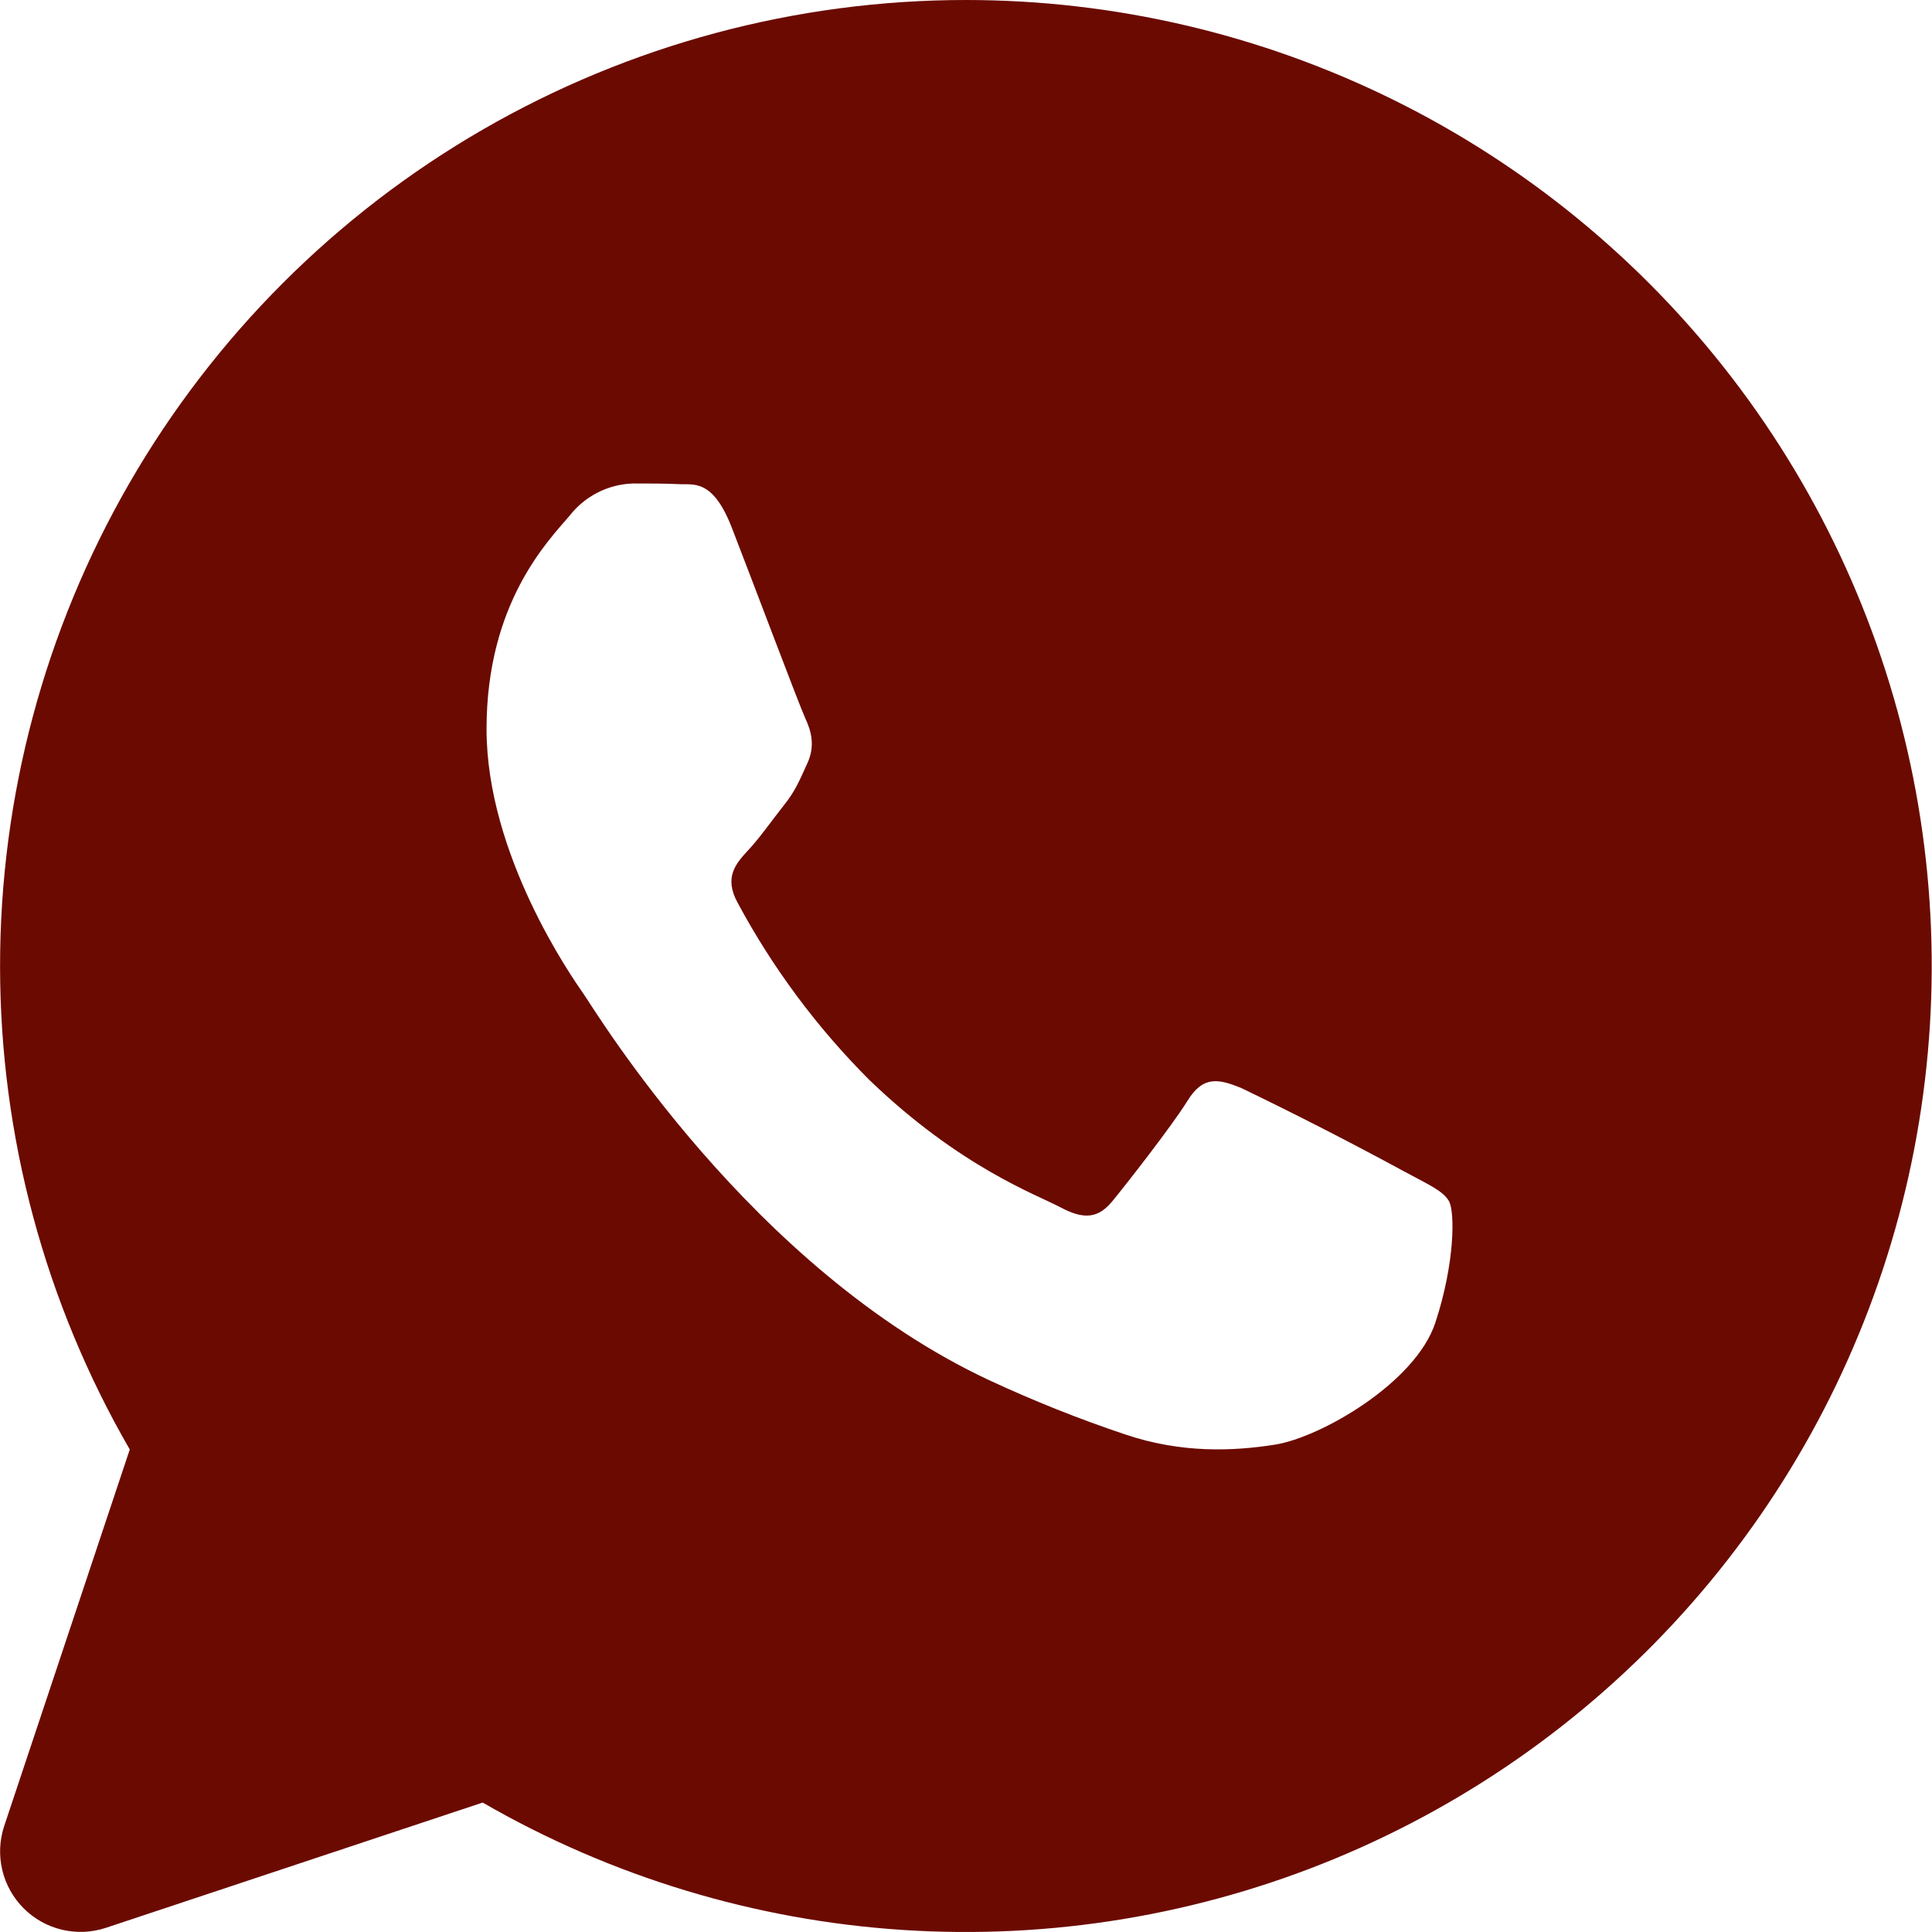 <svg width="200" height="200" viewBox="0 0 200 200" fill="none" xmlns="http://www.w3.org/2000/svg">
<g clip-path="url(#clip0_101_119)">
<path d="M100 0C115.338 0.004 130.469 3.537 144.223 10.324C157.978 17.111 169.986 26.972 179.32 39.142C188.655 51.312 195.064 65.467 198.054 80.511C201.043 95.554 200.532 111.084 196.559 125.898C192.587 140.713 185.26 154.415 175.146 165.945C165.031 177.475 152.4 186.524 138.229 192.392C124.058 198.26 108.728 200.79 93.423 199.785C78.118 198.781 63.249 194.27 49.967 186.6L10.967 199.567C9.5 200.053 7.926 200.122 6.422 199.766C4.918 199.41 3.543 198.643 2.45 197.55C1.357 196.457 0.59 195.082 0.234 193.578C-0.122 192.074 -0.053 190.5 0.433 189.033L13.433 150.05C4.646 134.849 0.015 117.603 0.007 100.045C-0.001 82.487 4.614 65.237 13.388 50.028C22.162 34.819 34.786 22.189 49.99 13.407C65.194 4.625 82.442 0.001 100 0ZM65.533 50.05C64.261 50.089 63.013 50.408 61.878 50.984C60.743 51.561 59.749 52.38 58.967 53.383C56.717 56.017 50.367 62.433 50.367 75.467C50.367 88.517 59.183 101.133 60.417 102.9C61.633 104.633 77.767 131.4 102.45 142.9C107.039 145.033 111.706 146.894 116.45 148.483C122.35 150.483 127.733 150.217 131.983 149.55C136.717 148.8 146.533 143.15 148.583 136.933C150.617 130.767 150.617 125.45 150 124.35C149.383 123.25 147.75 122.567 145.267 121.217C139.735 118.218 134.134 115.351 128.467 112.617C126.217 111.717 124.567 111.283 122.933 113.95C121.283 116.6 116.6 122.583 115.15 124.35C113.733 126.067 112.283 126.317 109.817 125C107.35 123.683 99.433 120.867 90.033 111.833C84.603 106.413 79.998 100.225 76.367 93.467C74.9 90.8 76.2 89.383 77.417 88.05C78.533 86.883 79.883 84.967 81.117 83.4C82.333 81.9 82.767 80.783 83.583 79C84.4 77.233 83.983 75.667 83.367 74.367C82.75 73.033 77.833 59.967 75.767 54.65C73.767 49.483 71.75 50.217 70.233 50.117C68.817 50.05 67.183 50.05 65.533 50.05Z" fill="#6B0A00"/>
</g>
<defs>
<clipPath id="clip0_101_119">
<rect width="200" height="200" fill="white"/>
</clipPath>
</defs>
</svg>
